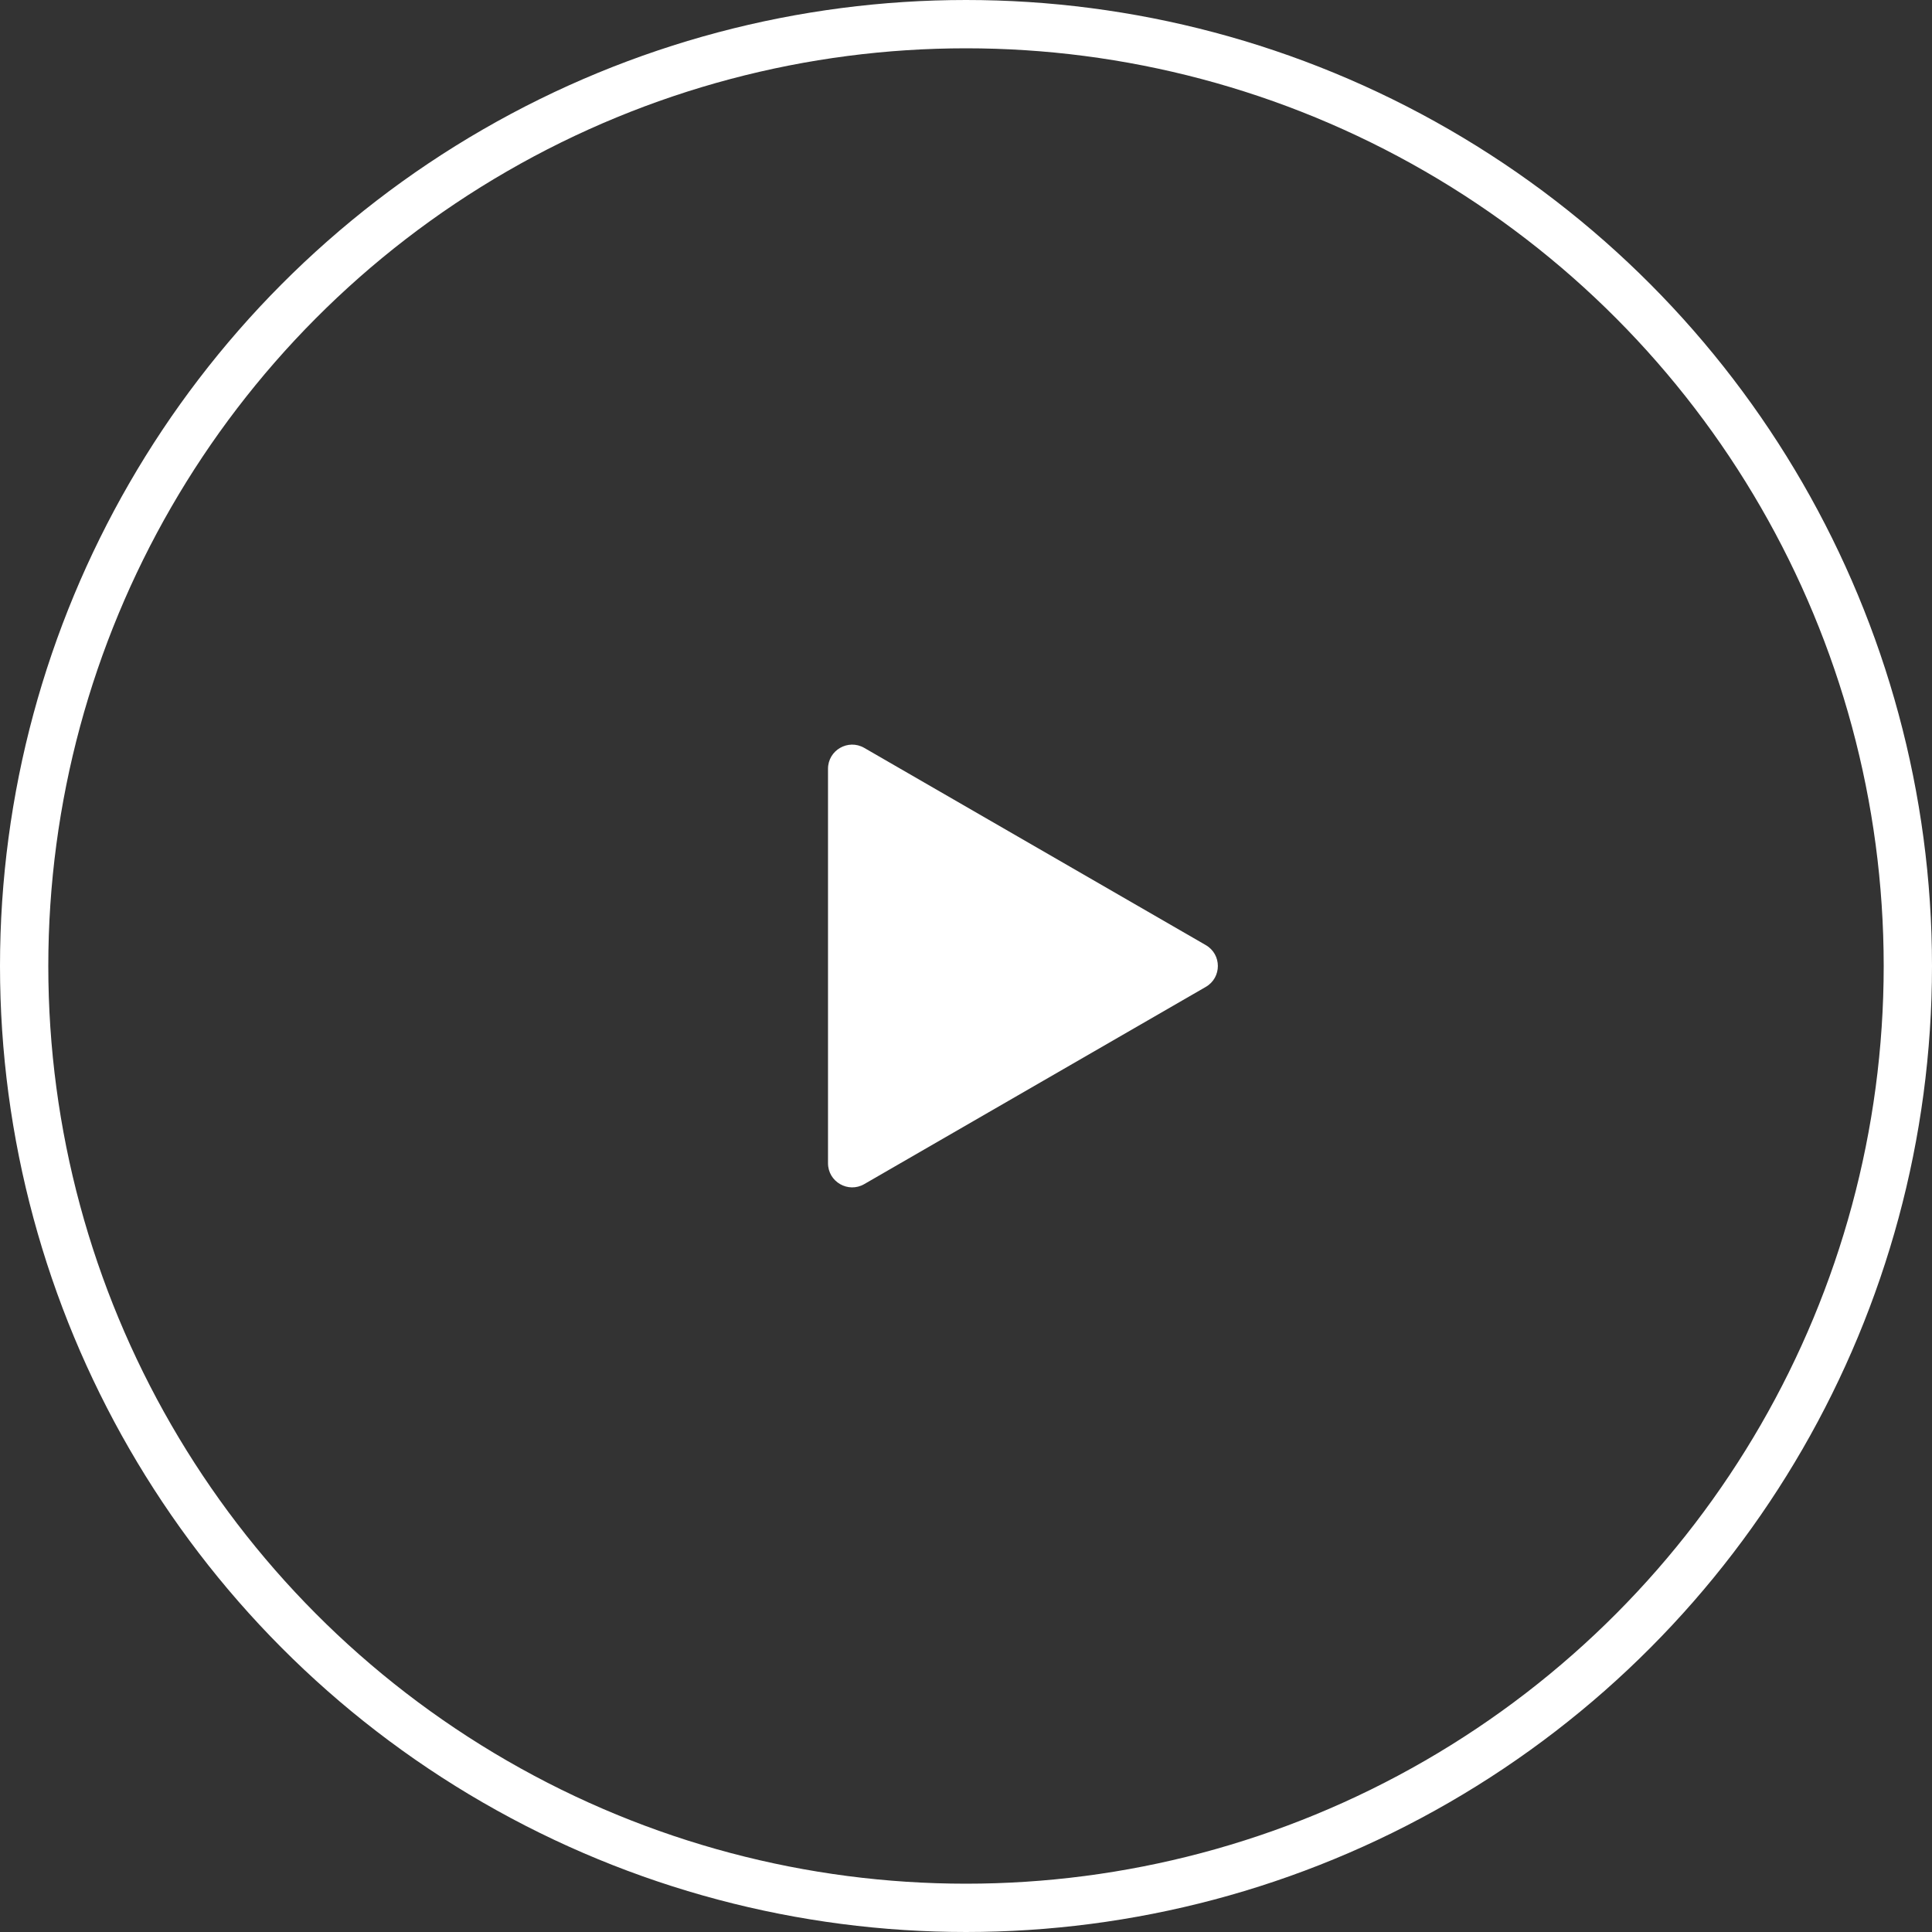 <svg width="40" height="40" viewBox="0 0 40 40" fill="none" xmlns="http://www.w3.org/2000/svg">
<rect x="0" y="0" width="40" height="40" fill="#333333" stroke="none"/>
<circle cx="20" cy="20" r="19.5" stroke="white"/>
<path d="M24.964 19.567C25.298 19.759 25.298 20.241 24.964 20.433L17.893 24.516C17.56 24.708 17.143 24.468 17.143 24.083L17.143 15.917C17.143 15.532 17.56 15.292 17.893 15.484L24.964 19.567Z" fill="white"/>
</svg>
